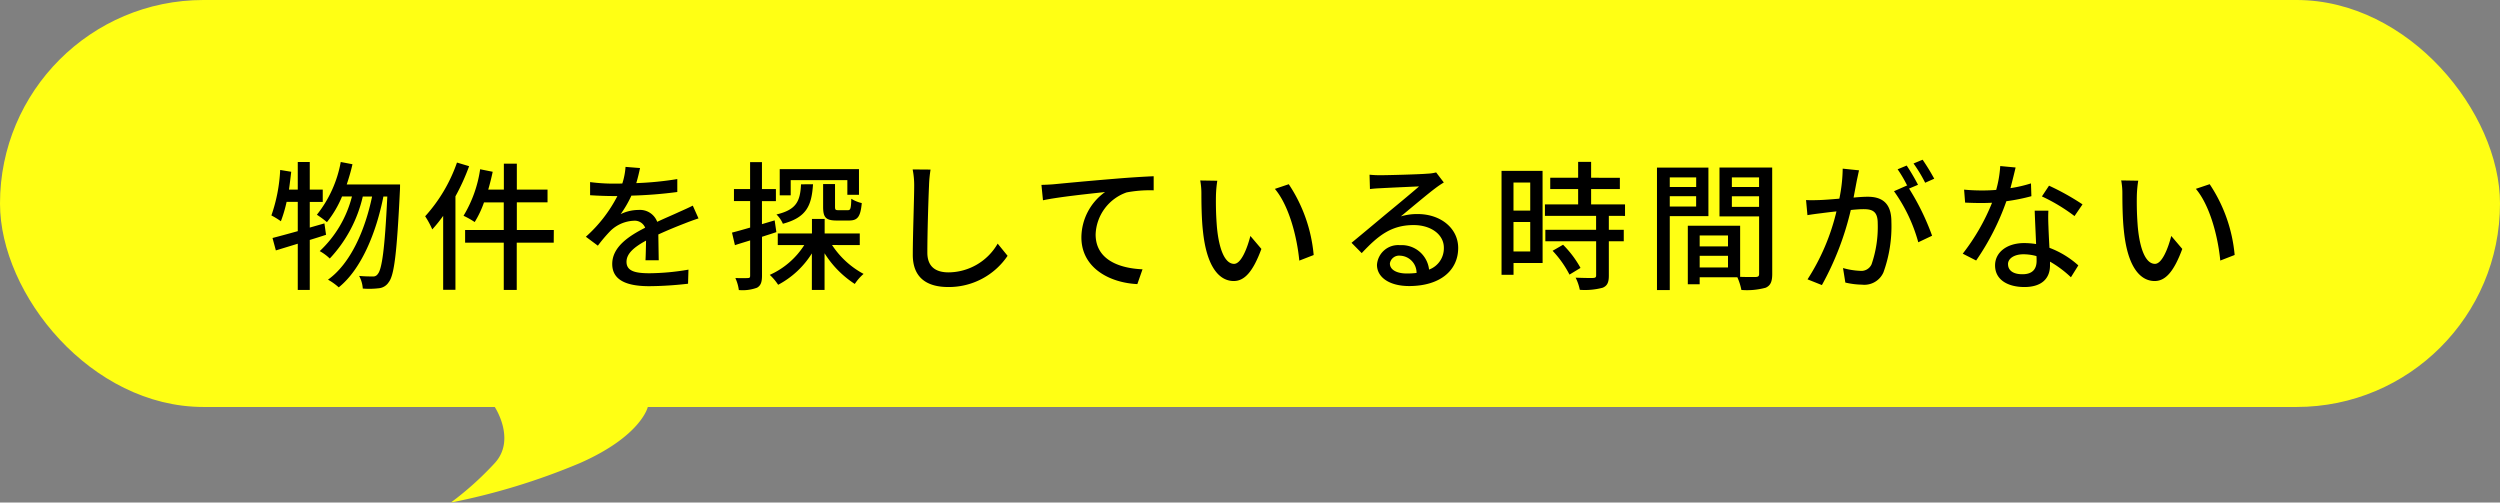 <svg xmlns="http://www.w3.org/2000/svg" width="215" height="43.22" viewBox="0 0 215 43.22"><rect x="0" y="0" width="215" height="43.22" fill="#808080" stroke="none"/><g transform="translate(5142 -615)"><rect width="215" height="35" rx="17.5" transform="translate(-5142 615)" fill="#ffff14"/><path d="M-80.1-4.788l-1.26.36V-6.636h1.116V-7.692H-81.36v-2.376h-1.032v2.376h-.756c.072-.5.132-1.02.192-1.536l-.948-.156a13.883,13.883,0,0,1-.756,3.912,6.723,6.723,0,0,1,.816.5,11.755,11.755,0,0,0,.492-1.668h.96v2.52c-.816.228-1.572.432-2.172.588l.288,1.068,1.884-.576V.936h1.032v-4.3c.468-.144.936-.288,1.4-.444Zm1.92-3.348c.18-.552.36-1.14.492-1.74l-1.008-.192a10.172,10.172,0,0,1-2.052,4.536,8.484,8.484,0,0,1,.864.636,9.006,9.006,0,0,0,1.3-2.208h.852a9.719,9.719,0,0,1-2.772,4.7,4.028,4.028,0,0,1,.864.636A11.529,11.529,0,0,0-76.8-7.1h.8c-.6,2.9-1.86,5.772-3.792,7.152a5.06,5.06,0,0,1,.924.66c1.944-1.56,3.228-4.716,3.84-7.812h.336c-.216,4.56-.468,6.264-.816,6.66a.46.46,0,0,1-.432.216c-.228,0-.672,0-1.176-.048A2.638,2.638,0,0,1-76.8.816,6.928,6.928,0,0,0-75.444.792a1.133,1.133,0,0,0,.876-.528c.468-.588.7-2.484.96-7.872.012-.144.012-.528.012-.528Zm9.48-1.884A13.448,13.448,0,0,1-71.436-5.4a7.446,7.446,0,0,1,.612,1.128,12,12,0,0,0,.936-1.164V.924h1.056v-8.04a18.522,18.522,0,0,0,1.176-2.592Zm8.328,5.8h-3.18V-6.6h2.64V-7.692h-2.64V-9.924h-1.116v2.232h-1.344c.144-.5.276-1.02.384-1.536l-1.08-.216a10.668,10.668,0,0,1-1.428,4,7.373,7.373,0,0,1,.96.54,8.559,8.559,0,0,0,.8-1.692h1.7v2.376h-3.324v1.092h3.324V.936h1.116V-3.132h3.18Zm7.416-5.328-1.248-.1A5.976,5.976,0,0,1-54.48-8.22c-.24.012-.48.012-.708.012a15.511,15.511,0,0,1-2.064-.132v1.128c.672.048,1.5.072,2,.072h.348a12.057,12.057,0,0,1-2.712,3.5l1.032.768a13.051,13.051,0,0,1,1.092-1.284A3.059,3.059,0,0,1-53.5-5.016a.966.966,0,0,1,.984.6c-1.392.708-2.832,1.644-2.832,3.12S-53.952.612-52.164.612A30.558,30.558,0,0,0-48.828.4l.036-1.212A20.434,20.434,0,0,1-52.128-.5c-1.212,0-1.992-.168-1.992-.984,0-.708.648-1.26,1.68-1.824-.012.588-.024,1.272-.048,1.692h1.14c-.012-.576-.024-1.536-.036-2.22.84-.384,1.62-.7,2.232-.936.36-.144.876-.336,1.224-.444l-.492-1.1c-.384.192-.732.348-1.14.528-.564.264-1.176.516-1.92.864a1.58,1.58,0,0,0-1.608-1.02,3.524,3.524,0,0,0-1.536.36A9.629,9.629,0,0,0-53.7-7.176a37.077,37.077,0,0,0,3.948-.312V-8.6a27.665,27.665,0,0,1-3.528.348C-53.124-8.772-53.028-9.216-52.956-9.552Zm15.744,1.38v1.944c0,.912.216,1.188,1.164,1.188h1.068c.72,0,.984-.3,1.092-1.5a2.9,2.9,0,0,1-.9-.372c-.024.864-.072.984-.3.984h-.8c-.264,0-.3-.036-.3-.312V-8.172ZM-40-8.508h4.872v1.26h1V-9.456h-6.816V-7.2H-40Zm.888.36c-.072,1.44-.384,2.184-2.112,2.592a2.467,2.467,0,0,1,.552.8c2.052-.552,2.472-1.572,2.592-3.4Zm-2.268,3.1-1.092.324v-1.98h1.2V-7.74h-1.2v-2.316h-1.02V-7.74H-44.88v1.032h1.392v2.28c-.588.168-1.128.324-1.56.432l.252,1.08c.4-.132.84-.264,1.308-.408V-.288c0,.168-.06.2-.216.2-.132.012-.576.012-1.056,0a3.562,3.562,0,0,1,.3,1.032,3.58,3.58,0,0,0,1.56-.2c.324-.18.432-.48.432-1.032V-3.636c.408-.132.828-.264,1.236-.4Zm7.32,2.124v-1H-37.08V-5.172h-1.092v1.248h-2.94v1h2.28A6.821,6.821,0,0,1-41.8-.36a4.443,4.443,0,0,1,.72.852,7.605,7.605,0,0,0,2.9-2.7V.936h1.092V-2.22a8.55,8.55,0,0,0,2.6,2.64,4.032,4.032,0,0,1,.756-.864,7.447,7.447,0,0,1-2.712-2.484Zm6.084-6.492-1.536-.012a6.944,6.944,0,0,1,.132,1.392c0,1.152-.12,4.248-.12,5.952C-29.5-.1-28.272.684-26.448.684A6.094,6.094,0,0,0-21.348-2L-22.2-3.048A4.917,4.917,0,0,1-26.424-.576c-1.044,0-1.824-.432-1.824-1.7,0-1.656.084-4.428.144-5.76A10.944,10.944,0,0,1-27.972-9.42Zm9.54,1.32.132,1.32c1.332-.288,4.128-.576,5.34-.708A4.832,4.832,0,0,0-15-3.588C-15-.936-12.54.324-10.188.432L-9.744-.84c-1.992-.084-4.032-.816-4.032-3a3.979,3.979,0,0,1,2.664-3.612,10.7,10.7,0,0,1,2.328-.18V-8.844c-.828.036-2.028.108-3.312.216-2.208.18-4.344.384-5.22.468C-17.544-8.136-17.964-8.112-18.432-8.1Zm15.12-.36-1.464-.024a6.139,6.139,0,0,1,.1,1.128c0,.72.012,2.16.132,3.216C-4.224-.984-3.108.168-1.9.168-1.02.168-.276-.54.48-2.592L-.468-3.708c-.276,1.092-.8,2.4-1.4,2.4-.8,0-1.3-1.272-1.476-3.156a26.867,26.867,0,0,1-.084-2.7A9.823,9.823,0,0,1-3.312-8.46Zm6.144.3-1.188.4c1.212,1.44,1.9,4.1,2.1,6.168l1.236-.48A13.071,13.071,0,0,0,2.832-8.16Zm8.7,6.828a.8.8,0,0,1,.876-.684A1.474,1.474,0,0,1,13.824-.528a6.4,6.4,0,0,1-.852.048C12.12-.48,11.532-.8,11.532-1.332ZM9.78-8.976,9.816-7.74c.276-.036.588-.06.888-.072.624-.036,2.7-.132,3.336-.156-.6.528-1.992,1.68-2.664,2.232-.708.588-2.208,1.848-3.144,2.616l.876.888c1.416-1.512,2.544-2.412,4.464-2.412,1.5,0,2.6.816,2.6,1.944A1.949,1.949,0,0,1,14.9-.816a2.368,2.368,0,0,0-2.5-2.1,1.824,1.824,0,0,0-1.98,1.692c0,1.092,1.1,1.824,2.76,1.824,2.7,0,4.224-1.368,4.224-3.276,0-1.68-1.488-2.916-3.492-2.916a4.971,4.971,0,0,0-1.44.2c.852-.7,2.328-1.944,2.94-2.4.252-.192.5-.36.756-.516l-.66-.864a3.578,3.578,0,0,1-.768.108c-.648.06-3.384.132-4.008.132A8.716,8.716,0,0,1,9.78-8.976ZM23.6-8.3v2.412h-1.44V-8.3Zm-1.44,5.928V-4.908H23.6v2.532Zm2.5-6.936H21.132v8.94h1.032V-1.38h2.5Zm.864,6.876A8.9,8.9,0,0,1,26.976-.384l.948-.576a8.838,8.838,0,0,0-1.5-1.992Zm6.228-3V-6.42H28.836V-7.74h2.472v-.972H28.836V-10.08H27.72v1.368h-2.4v.972h2.4v1.32H24.864v.984h4.4v1.2H24.9v.984h4.368V-.324c0,.168-.06.216-.252.228s-.84,0-1.512-.024a4.154,4.154,0,0,1,.36,1.044,5.9,5.9,0,0,0,1.968-.18c.4-.168.528-.468.528-1.044V-3.252h1.284v-.984H30.36v-1.2Zm6.12-3.312v.828H35.6v-.828ZM35.6-6.24v-.888h2.268v.888Zm3.324.828V-9.588H34.5V.948h1.1v-6.36Zm2.016-.8v-.912h2.34v.912Zm2.34-2.532v.828h-2.34v-.828ZM38.172-1v-1h2.436v1Zm2.436-2.748v.936H38.172v-.936Zm3.8-5.844H39.876v4.2h3.408V-.456c0,.2-.06.264-.276.276-.192,0-.768.012-1.356-.012V-4.584h-4.5V.444h1.02v-.6h3.24A5,5,0,0,1,41.76.936,6.075,6.075,0,0,0,43.848.744c.432-.192.564-.552.564-1.188Zm7.464.24-1.4-.144a13.472,13.472,0,0,1-.288,2.58c-.672.06-1.32.108-1.7.12-.408.012-.768.024-1.164,0l.12,1.3c.324-.06.888-.132,1.188-.168.276-.036.768-.1,1.308-.156A18.716,18.716,0,0,1,47.448.024l1.236.492A25.056,25.056,0,0,0,51.168-5.94c.444-.048.84-.072,1.092-.072.756,0,1.224.18,1.224,1.212a9.891,9.891,0,0,1-.528,3.528.964.964,0,0,1-.984.564A6.338,6.338,0,0,1,50.5-.948L50.7.3a6.637,6.637,0,0,0,1.428.18A1.793,1.793,0,0,0,53.976-.576a11.619,11.619,0,0,0,.684-4.356c0-1.68-.888-2.148-2.04-2.148-.276,0-.72.024-1.212.072.108-.564.216-1.14.288-1.512C51.756-8.784,51.816-9.1,51.876-9.348Zm5.472-.912-.78.324a12.115,12.115,0,0,1,1,1.656l.78-.348A18.62,18.62,0,0,0,57.348-10.26Zm-1.368.5-.78.324a10.873,10.873,0,0,1,.852,1.464c-.012-.024-.036-.048-.048-.072l-1.116.492a13.848,13.848,0,0,1,2.088,4.392l1.188-.564a20.992,20.992,0,0,0-1.98-4.056l.768-.324A17.579,17.579,0,0,0,55.98-9.756Zm9.36.168L64.02-9.72a9.793,9.793,0,0,1-.348,2.052c-.42.036-.84.048-1.236.048-.48,0-1.056-.024-1.524-.072L61-6.576c.48.024.984.036,1.44.036.288,0,.576-.012.876-.024a18.021,18.021,0,0,1-2.52,4.38l1.152.588a21.47,21.47,0,0,0,2.6-5.1A16.108,16.108,0,0,0,66.7-7.128l-.036-1.1a11.474,11.474,0,0,1-1.764.408C65.076-8.5,65.244-9.168,65.34-9.588Zm-.648,8.316c0-.492.54-.852,1.332-.852a4.178,4.178,0,0,1,1.116.156c.012.156.012.3.012.408,0,.648-.3,1.152-1.212,1.152C65.124-.408,64.692-.756,64.692-1.272Zm3.468-4.6H66.984c.024.792.084,1.92.12,2.868a6.88,6.88,0,0,0-1.02-.084c-1.488,0-2.508.792-2.508,1.92C63.576.084,64.7.684,66.1.684c1.584,0,2.2-.828,2.2-1.848V-1.5a9.365,9.365,0,0,1,1.8,1.344l.636-1.02a7.82,7.82,0,0,0-2.484-1.512c-.036-.684-.072-1.38-.084-1.776C68.148-4.944,68.136-5.364,68.16-5.868Zm2.256.456.684-1a21.242,21.242,0,0,0-2.88-1.608l-.612.924A15.259,15.259,0,0,1,70.416-5.412ZM75.888-8.46l-1.464-.024a6.139,6.139,0,0,1,.1,1.128c0,.72.012,2.16.132,3.216C74.976-.984,76.092.168,77.3.168c.876,0,1.62-.708,2.376-2.76l-.948-1.116c-.276,1.092-.8,2.4-1.4,2.4-.8,0-1.3-1.272-1.476-3.156a26.867,26.867,0,0,1-.084-2.7A9.822,9.822,0,0,1,75.888-8.46Zm6.144.3-1.188.4c1.212,1.44,1.9,4.1,2.1,6.168l1.236-.48A13.071,13.071,0,0,0,82.032-8.16Z" transform="translate(-5034 639)"/><path d="M-6218.452,666.334s1.857,2.8,0,4.826a26.951,26.951,0,0,1-3.778,3.395,57.012,57.012,0,0,0,11.1-3.395c5.285-2.329,5.841-4.826,5.841-4.826Z" transform="translate(1119 -16.334)" fill="#ffff14"/></g></svg>